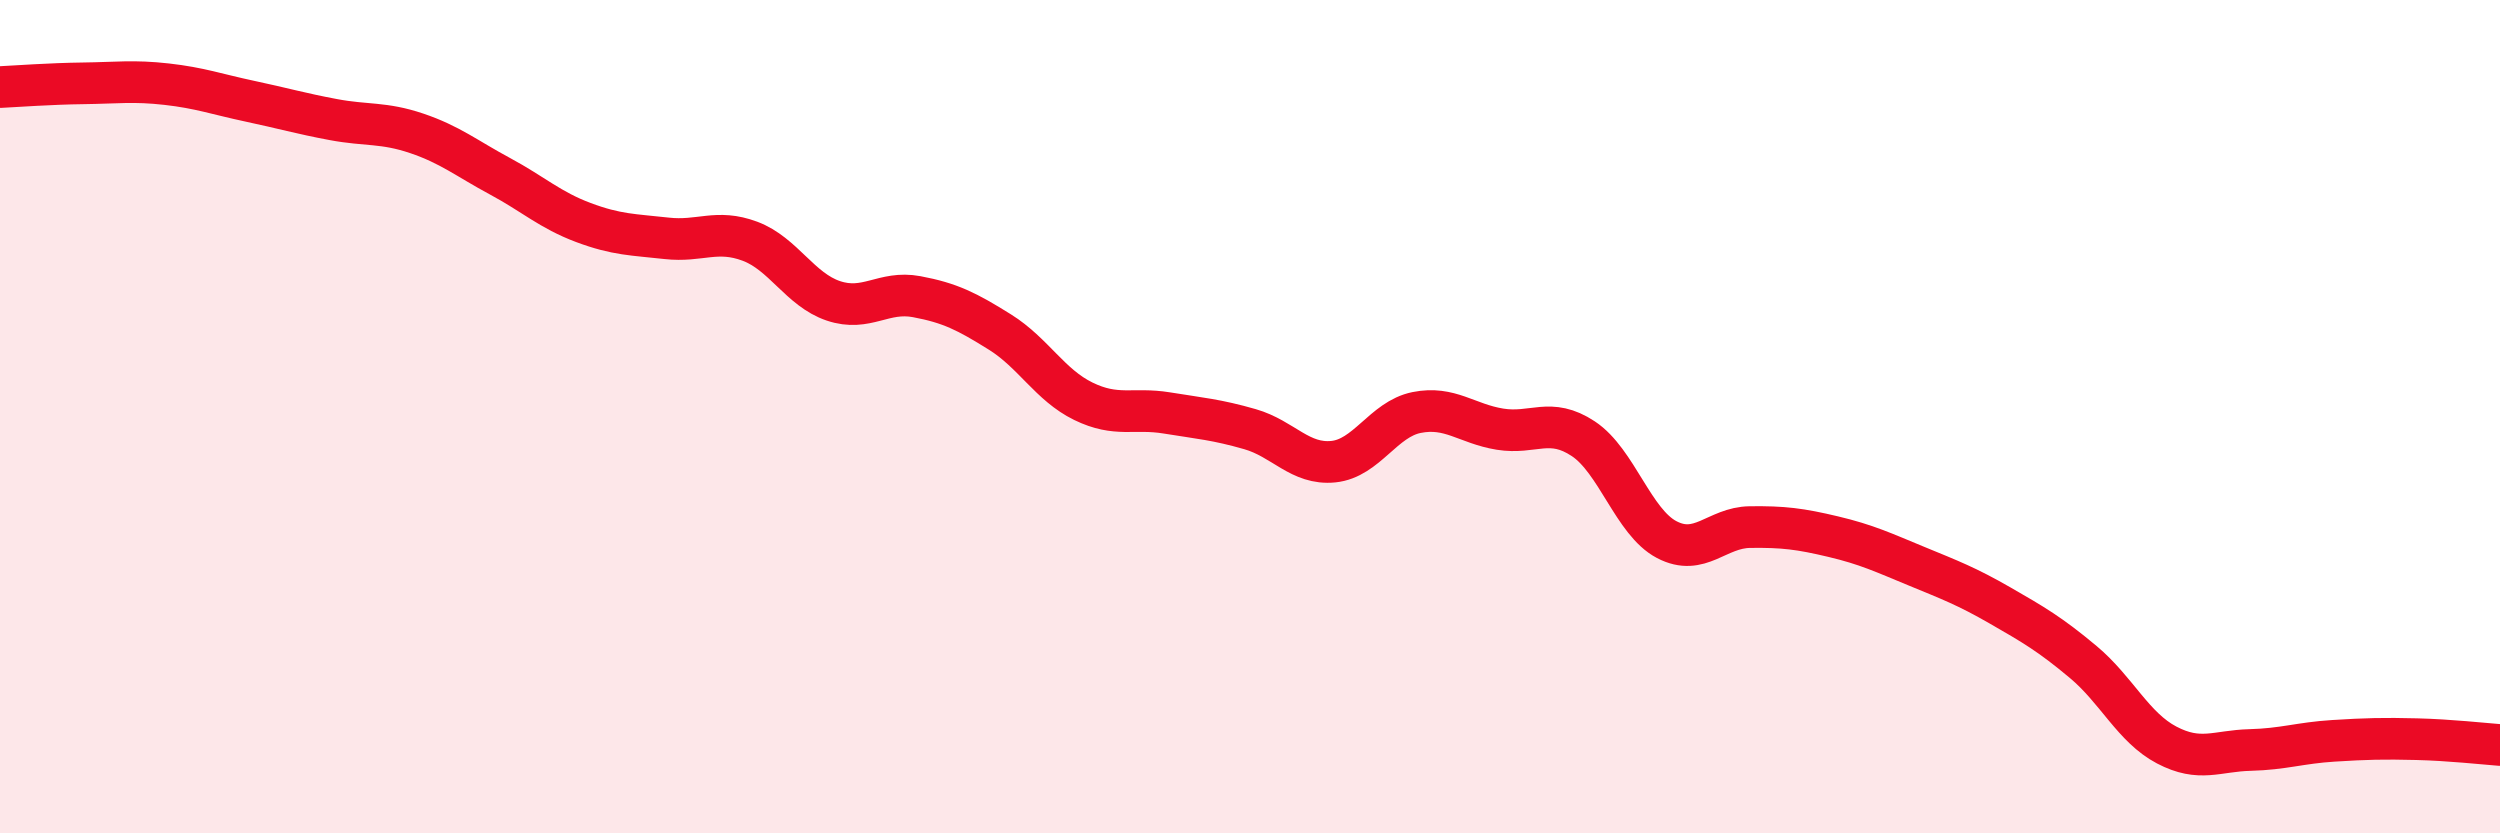 
    <svg width="60" height="20" viewBox="0 0 60 20" xmlns="http://www.w3.org/2000/svg">
      <path
        d="M 0,2.09 C 0.4,2.07 1.2,2.01 2,2 C 2.8,1.99 3.2,1.93 4,2.02 C 4.8,2.11 5.2,2.26 6,2.43 C 6.8,2.6 7.2,2.72 8,2.87 C 8.8,3.02 9.2,2.93 10,3.2 C 10.8,3.47 11.2,3.8 12,4.23 C 12.8,4.66 13.2,5.04 14,5.34 C 14.8,5.64 15.2,5.63 16,5.72 C 16.8,5.81 17.2,5.49 18,5.79 C 18.8,6.09 19.2,6.95 20,7.22 C 20.8,7.49 21.2,6.97 22,7.12 C 22.8,7.27 23.2,7.47 24,7.97 C 24.8,8.47 25.2,9.24 26,9.63 C 26.8,10.02 27.2,9.78 28,9.91 C 28.8,10.04 29.2,10.07 30,10.3 C 30.8,10.53 31.2,11.16 32,11.08 C 32.8,11 33.2,10.06 34,9.9 C 34.8,9.74 35.2,10.17 36,10.3 C 36.8,10.43 37.2,10 38,10.53 C 38.8,11.06 39.2,12.53 40,12.95 C 40.8,13.37 41.2,12.66 42,12.65 C 42.8,12.64 43.2,12.69 44,12.88 C 44.8,13.07 45.2,13.26 46,13.59 C 46.8,13.92 47.2,14.07 48,14.53 C 48.8,14.99 49.2,15.22 50,15.89 C 50.8,16.56 51.2,17.46 52,17.88 C 52.8,18.3 53.2,18.02 54,18 C 54.8,17.98 55.2,17.83 56,17.78 C 56.8,17.73 57.2,17.72 58,17.74 C 58.8,17.76 59.6,17.85 60,17.88L60 20L0 20Z"
        fill="#EB0A25"
        opacity="0.1"
        stroke-linecap="round"
        stroke-linejoin="round"
      />
      <path
        d="M 0,2.09 C 0.4,2.07 1.2,2.01 2,2 C 2.8,1.99 3.2,1.93 4,2.02 C 4.8,2.11 5.2,2.26 6,2.43 C 6.8,2.6 7.2,2.72 8,2.87 C 8.8,3.02 9.2,2.93 10,3.2 C 10.8,3.47 11.2,3.8 12,4.23 C 12.8,4.66 13.2,5.04 14,5.34 C 14.8,5.64 15.2,5.63 16,5.72 C 16.8,5.81 17.2,5.49 18,5.79 C 18.8,6.09 19.2,6.95 20,7.22 C 20.8,7.49 21.2,6.97 22,7.12 C 22.8,7.27 23.2,7.47 24,7.97 C 24.8,8.47 25.2,9.24 26,9.63 C 26.8,10.02 27.2,9.78 28,9.91 C 28.8,10.04 29.2,10.07 30,10.3 C 30.8,10.53 31.2,11.16 32,11.08 C 32.8,11 33.2,10.06 34,9.9 C 34.8,9.74 35.2,10.17 36,10.3 C 36.8,10.43 37.2,10 38,10.53 C 38.8,11.06 39.2,12.53 40,12.95 C 40.8,13.37 41.2,12.66 42,12.65 C 42.8,12.64 43.2,12.69 44,12.88 C 44.8,13.07 45.2,13.26 46,13.59 C 46.8,13.92 47.2,14.07 48,14.53 C 48.8,14.99 49.2,15.22 50,15.89 C 50.8,16.56 51.2,17.46 52,17.88 C 52.8,18.3 53.2,18.02 54,18 C 54.8,17.98 55.2,17.83 56,17.78 C 56.8,17.73 57.2,17.72 58,17.74 C 58.8,17.76 59.6,17.85 60,17.88"
        stroke="#EB0A25"
        stroke-width="1"
        fill="none"
        stroke-linecap="round"
        stroke-linejoin="round"
      />
    </svg>
  